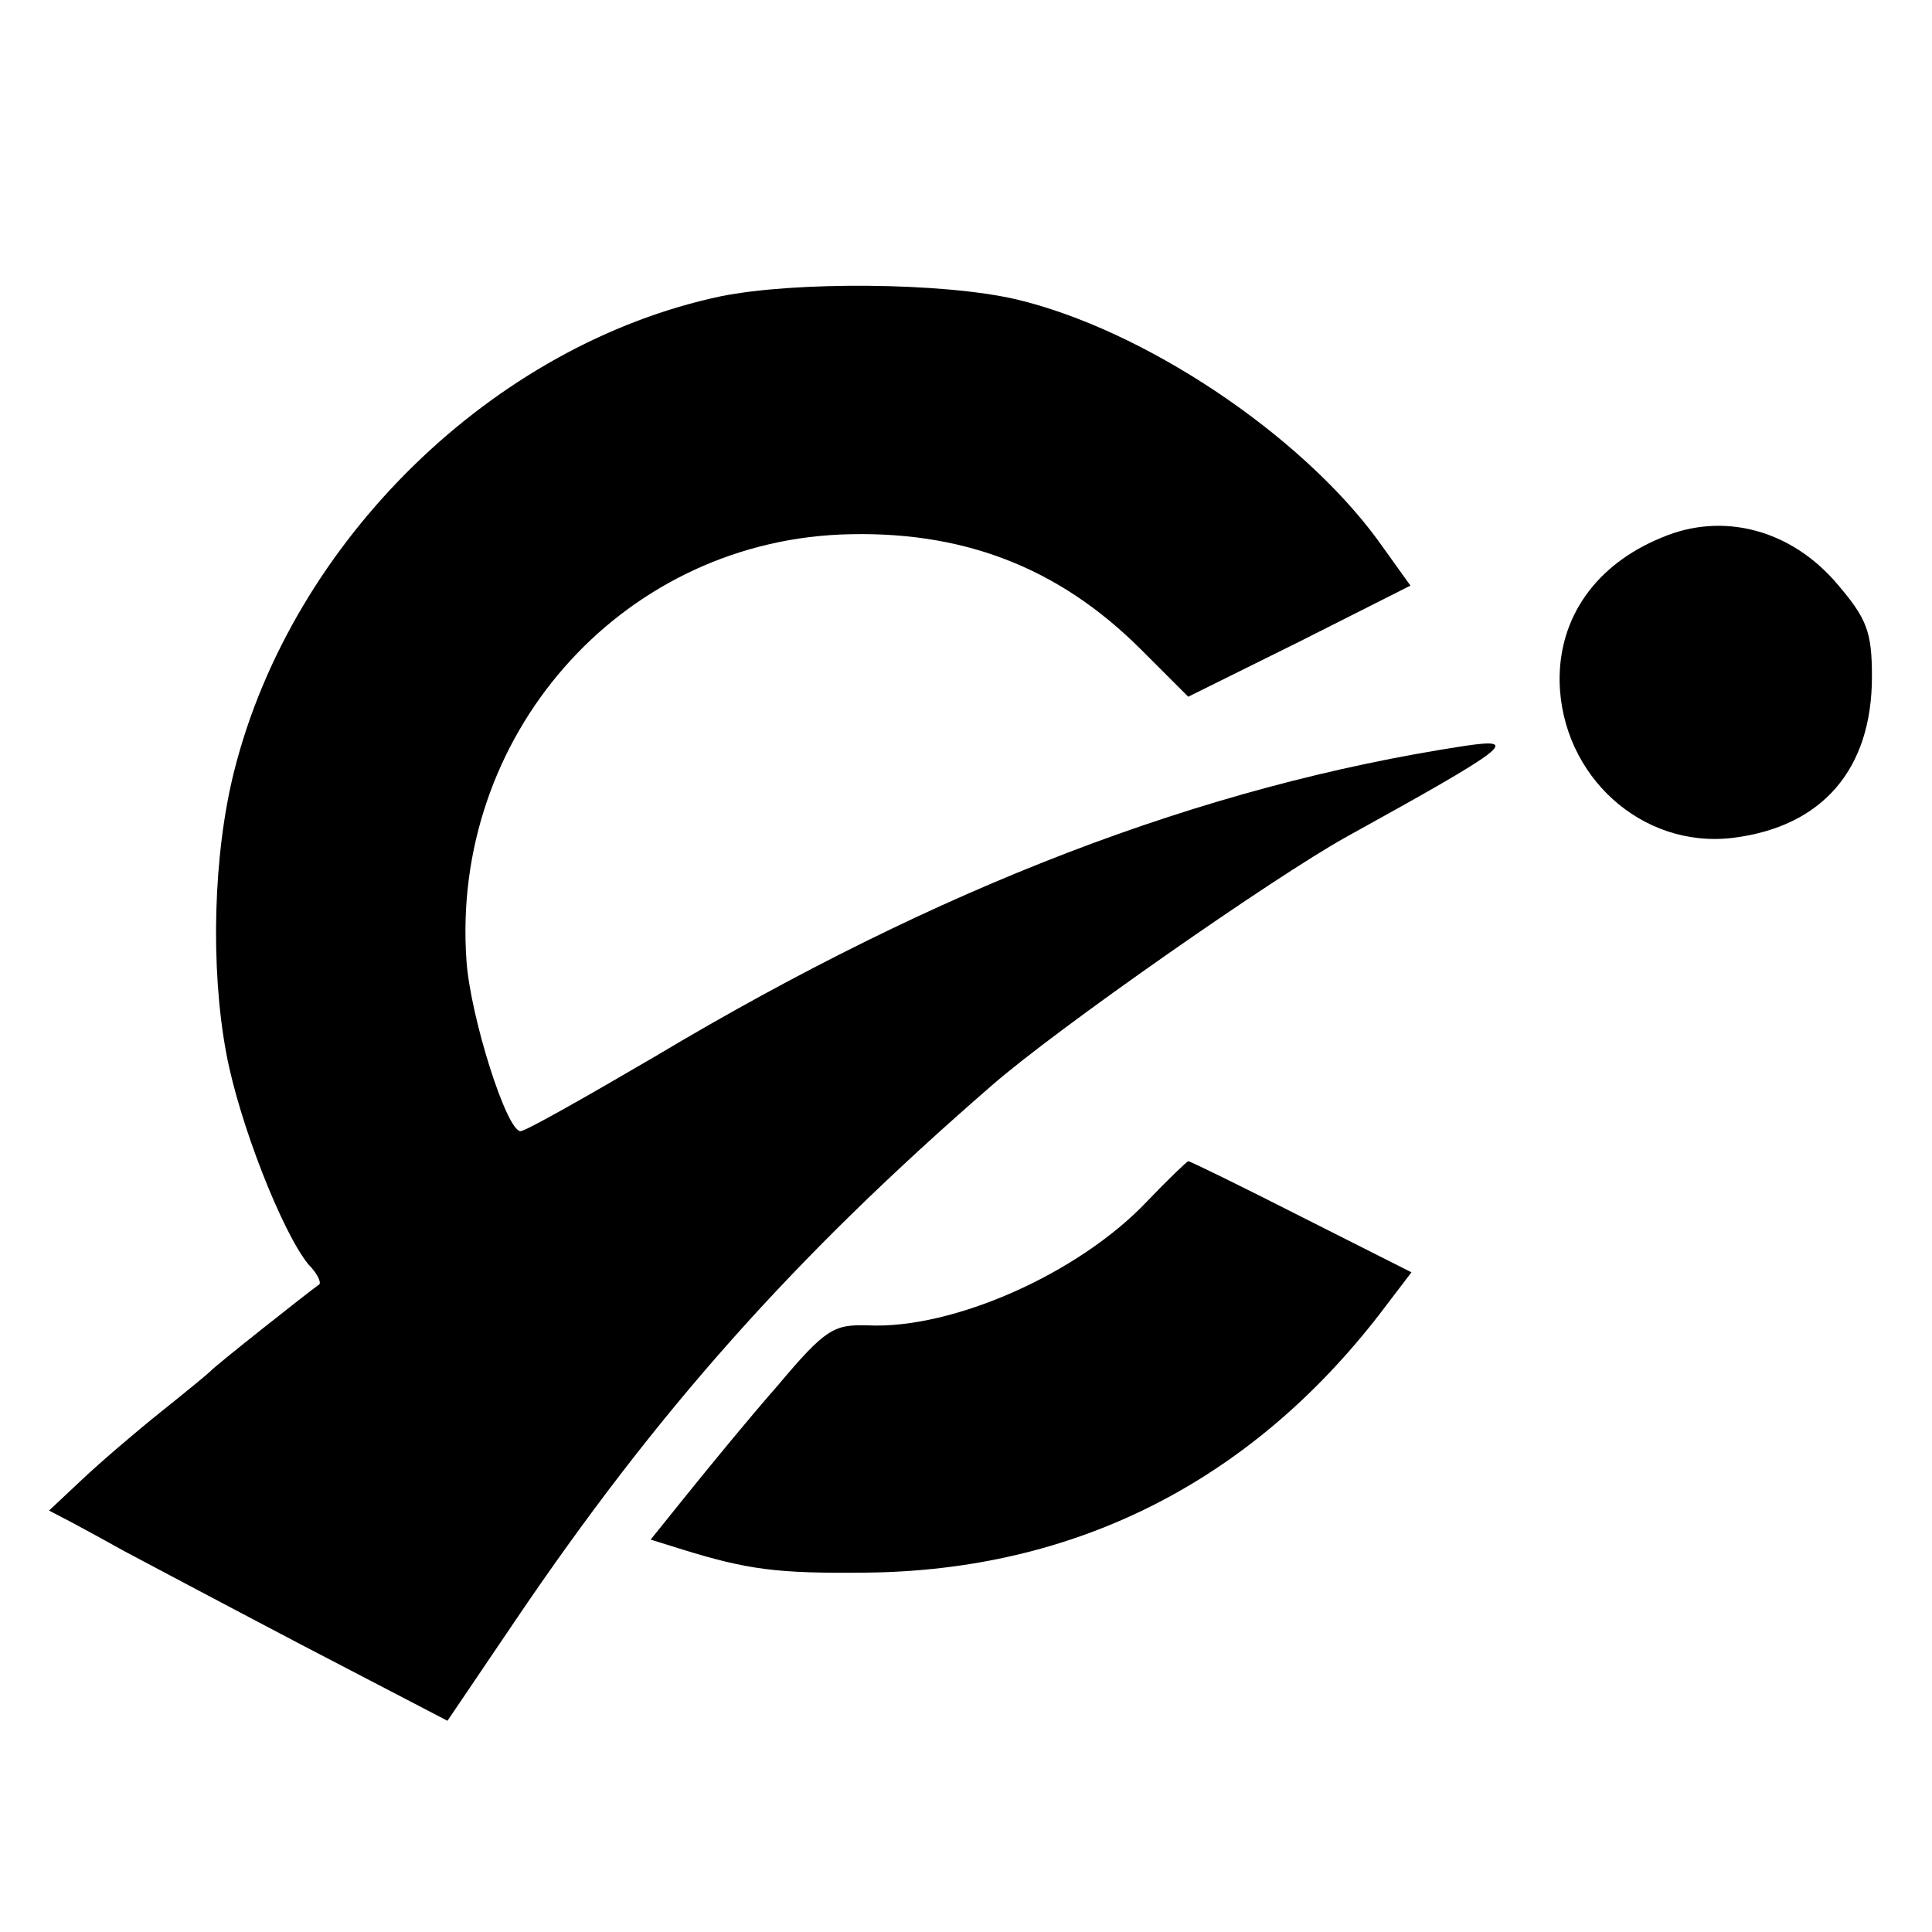 <?xml version="1.0" standalone="no"?>
<!DOCTYPE svg PUBLIC "-//W3C//DTD SVG 20010904//EN"
 "http://www.w3.org/TR/2001/REC-SVG-20010904/DTD/svg10.dtd">
<svg version="1.0" xmlns="http://www.w3.org/2000/svg"
 width="193pt" height="193pt" viewBox="0 0 193 193"
 preserveAspectRatio="xMidYMid meet">
<g transform="translate(0,193) scale(0.1,-0.1)"
fill="#000000" stroke="none">
<path d="M720 1634 c-227 -48 -428 -244 -486 -474 -21 -83 -24 -196 -8 -282
13 -70 56 -179 82 -211 9 -9 13 -18 11 -20 -10 -7 -105 -82 -109 -87 -3 -3
-25 -21 -50 -41 -25 -20 -60 -50 -78 -67 l-33 -31 23 -12 c13 -7 37 -20 53
-29 17 -9 96 -51 176 -93 l146 -76 67 99 c142 210 279 364 476 535 65 57 283
209 355 249 163 90 174 99 119 91 -263 -40 -526 -141 -809 -310 -70 -41 -130
-75 -135 -75 -14 0 -50 114 -54 170 -16 224 152 416 373 426 121 5 218 -32
301 -115 l47 -47 111 55 111 56 -33 46 c-78 106 -234 210 -361 240 -73 17
-221 18 -295 3z"/>
<path d="M1660 1393 c-66 -27 -103 -80 -102 -144 2 -94 82 -167 173 -156 89
11 139 68 139 161 0 45 -5 58 -35 93 -46 54 -114 72 -175 46z"/>
<path d="M1146 730 c-68 -72 -194 -128 -279 -124 -34 1 -42 -3 -90 -60 -29
-33 -69 -82 -90 -108 l-37 -46 32 -10 c65 -20 94 -24 183 -23 208 2 383 90
513 258 l32 42 -109 55 c-61 31 -112 56 -114 56 -1 0 -20 -18 -41 -40z"/>
</g>
</svg>
